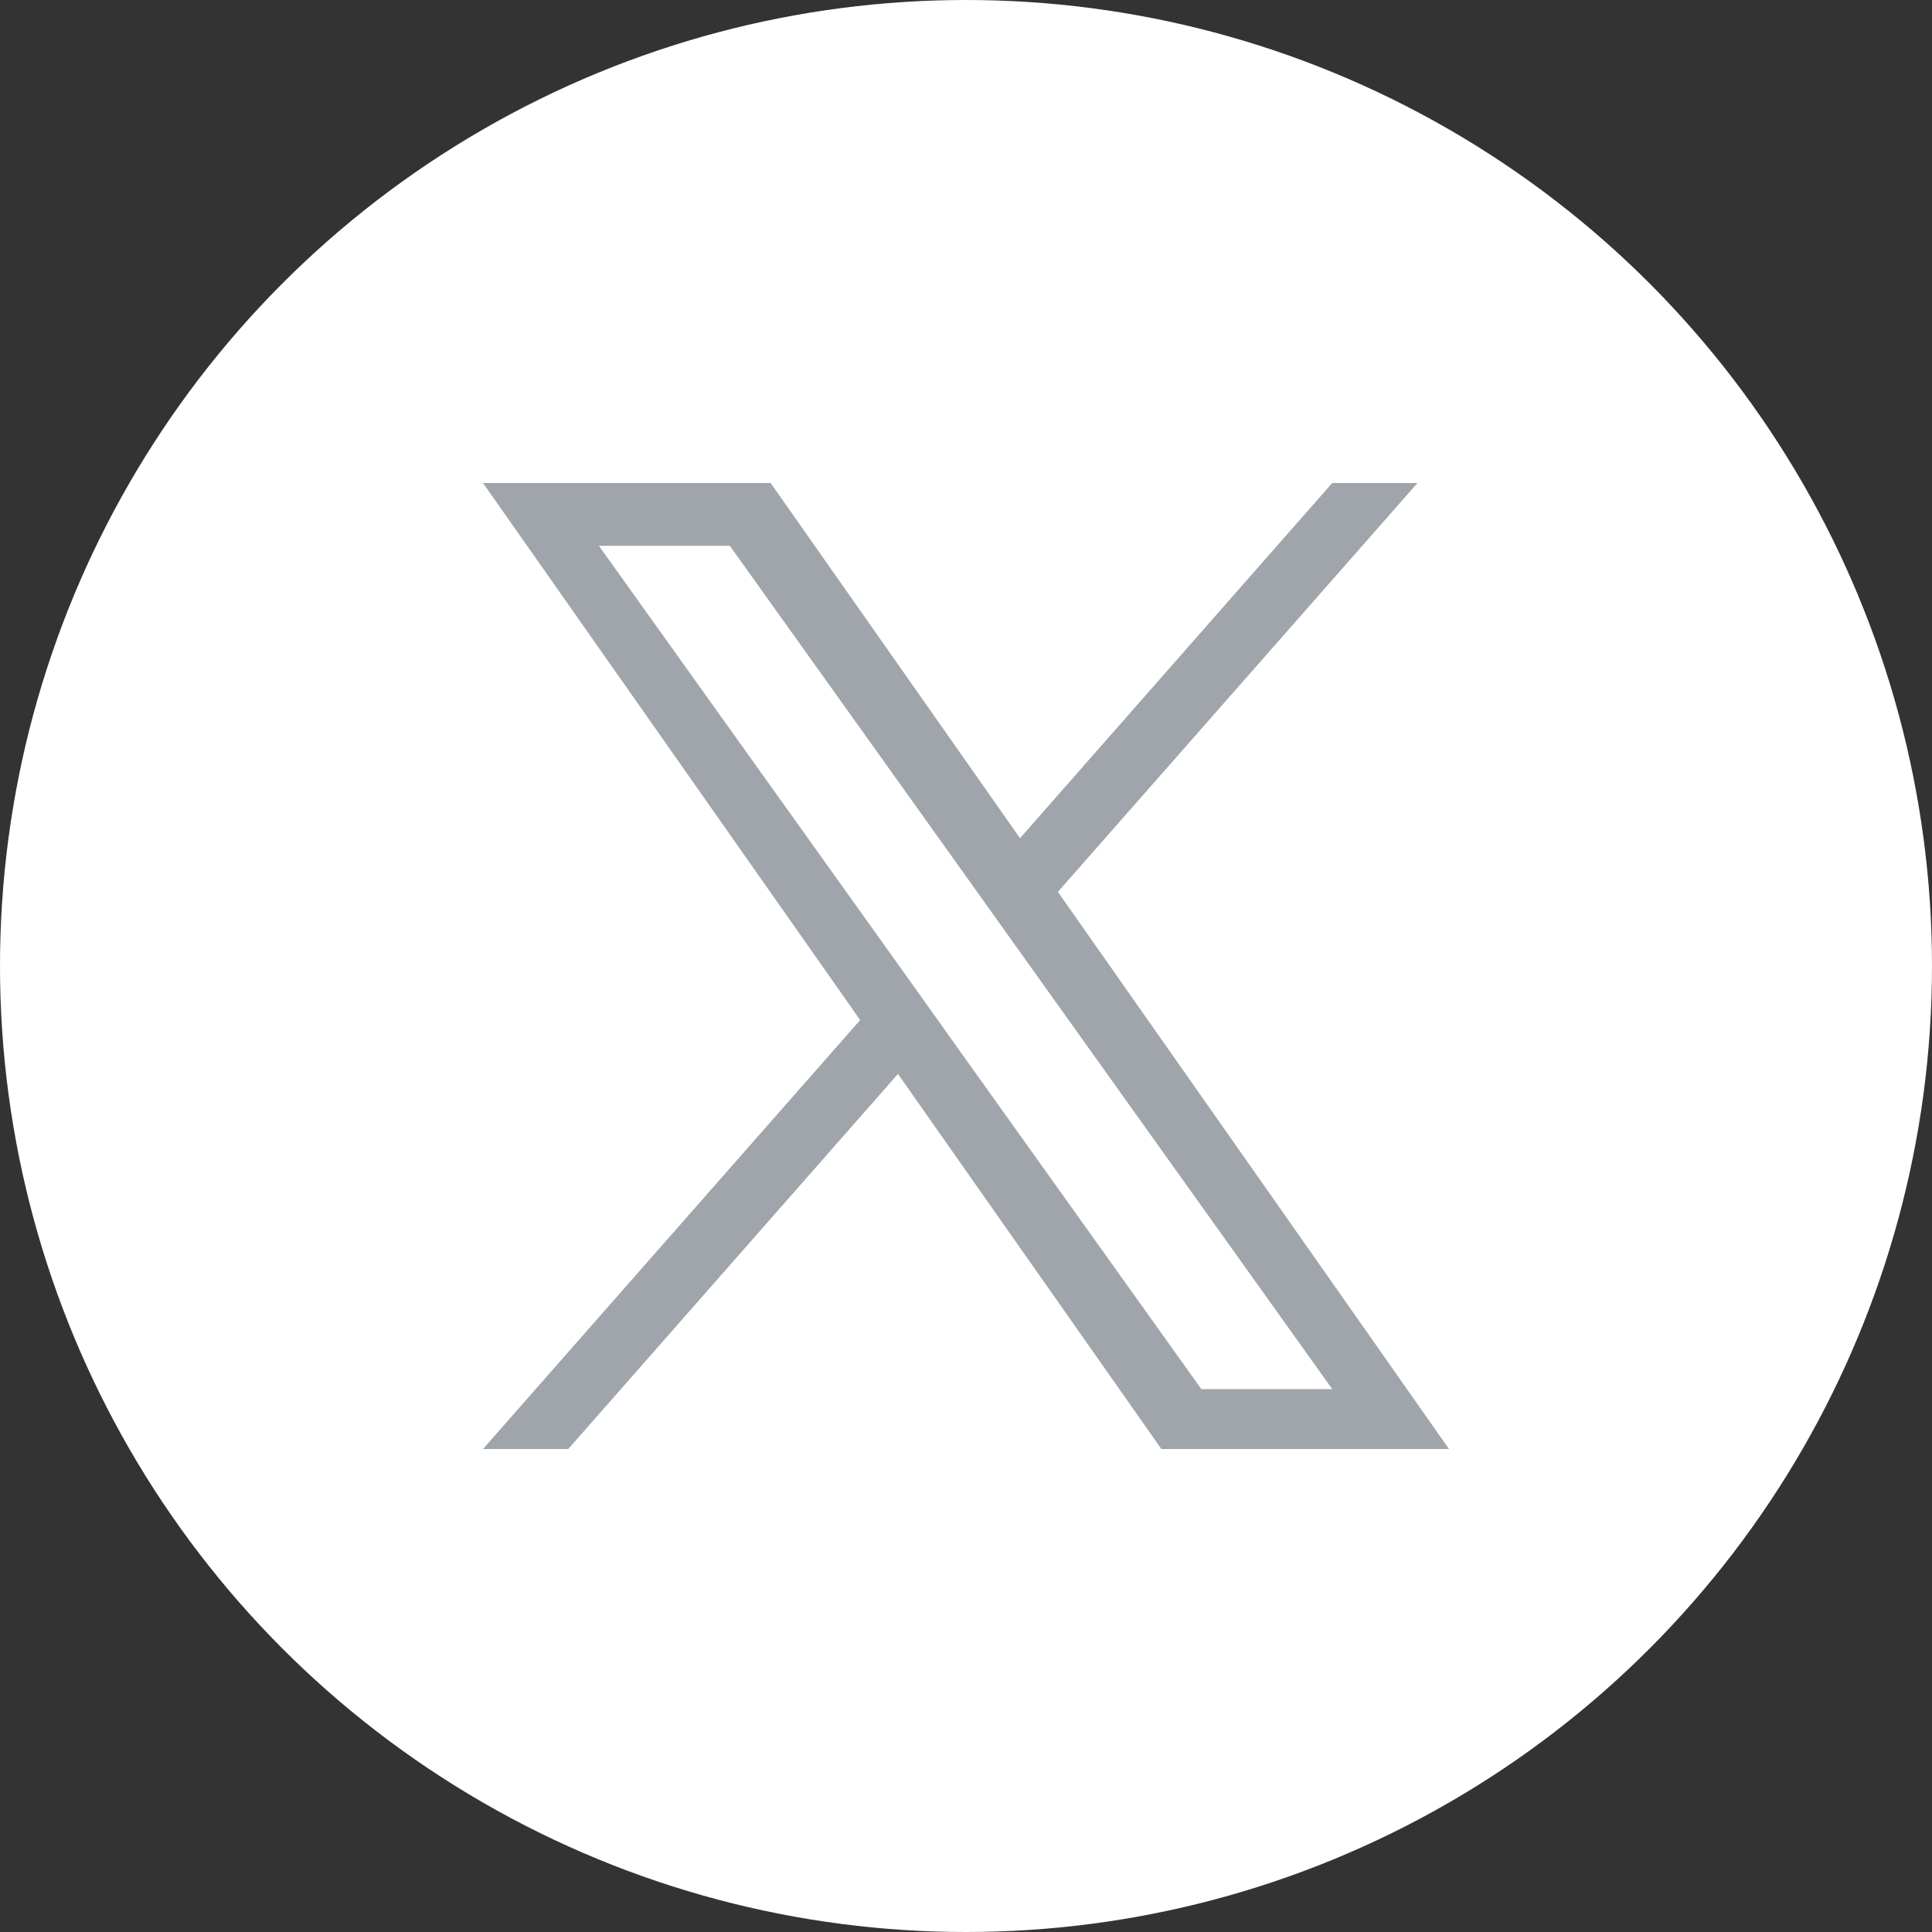 <svg width="32" height="32" viewBox="0 0 32 32" fill="none" xmlns="http://www.w3.org/2000/svg">
<rect x="0" y="0" width="32" height="32" fill="#333333" stroke="none"/>
<circle cx="16" cy="16" r="16" fill="white"/>
<g clip-path="url(#clip0_56589_1157)">
<path d="M17.521 14.774L23.478 8H22.066L16.895 13.883L12.764 8H8L14.247 16.895L8 24H9.412L14.873 17.788L19.236 24H24L17.523 14.774H17.521ZM15.589 16.974L14.957 16.088L9.92 9.04H12.088L16.152 14.727L16.784 15.613L22.066 23.008H19.898L15.588 16.974H15.589Z" fill="#9FA5AB"/>
</g>
<defs>
<clipPath id="clip0_56589_1157">
<rect width="16" height="16" fill="white" transform="translate(8 8)"/>
</clipPath>
</defs>
</svg>
